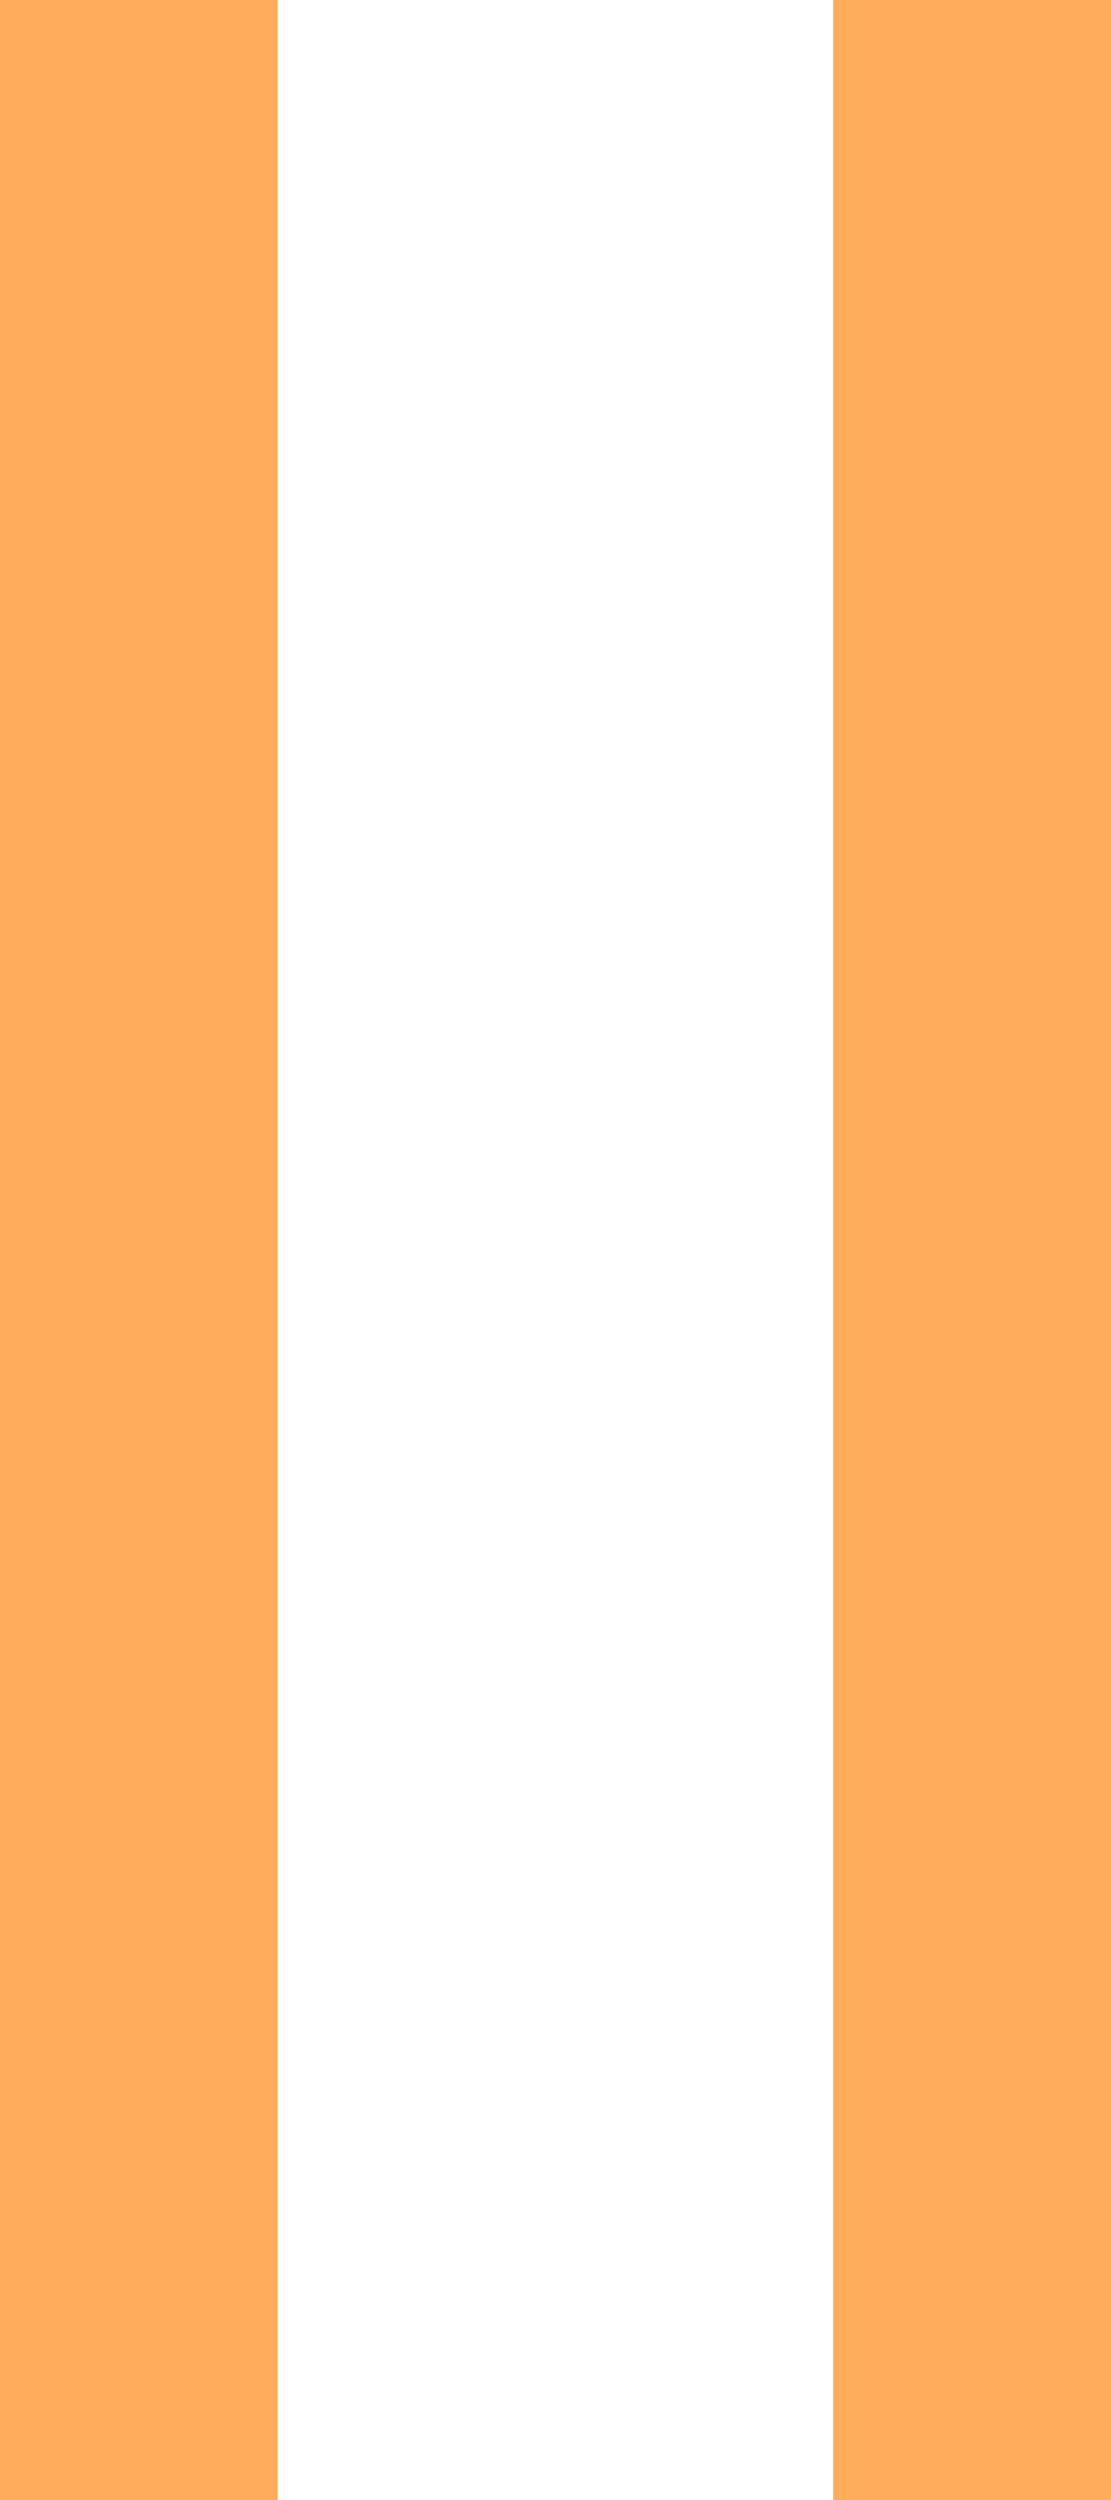<?xml version="1.0" encoding="utf-8"?>
<!-- Generator: Adobe Illustrator 25.1.0, SVG Export Plug-In . SVG Version: 6.00 Build 0)  -->
<svg version="1.1" id="レイヤー_1" xmlns="http://www.w3.org/2000/svg" xmlns:xlink="http://www.w3.org/1999/xlink" x="0px"
	 y="0px" width="12px" height="27px" viewBox="0 0 12 27" style="enable-background:new 0 0 12 27;" xml:space="preserve">
<style type="text/css">
	.st0{fill:#FFAD5C;}
</style>
<path class="st0" d="M12,27H9V0h3V27z M3,27H0V0h3V27z"/>
</svg>
